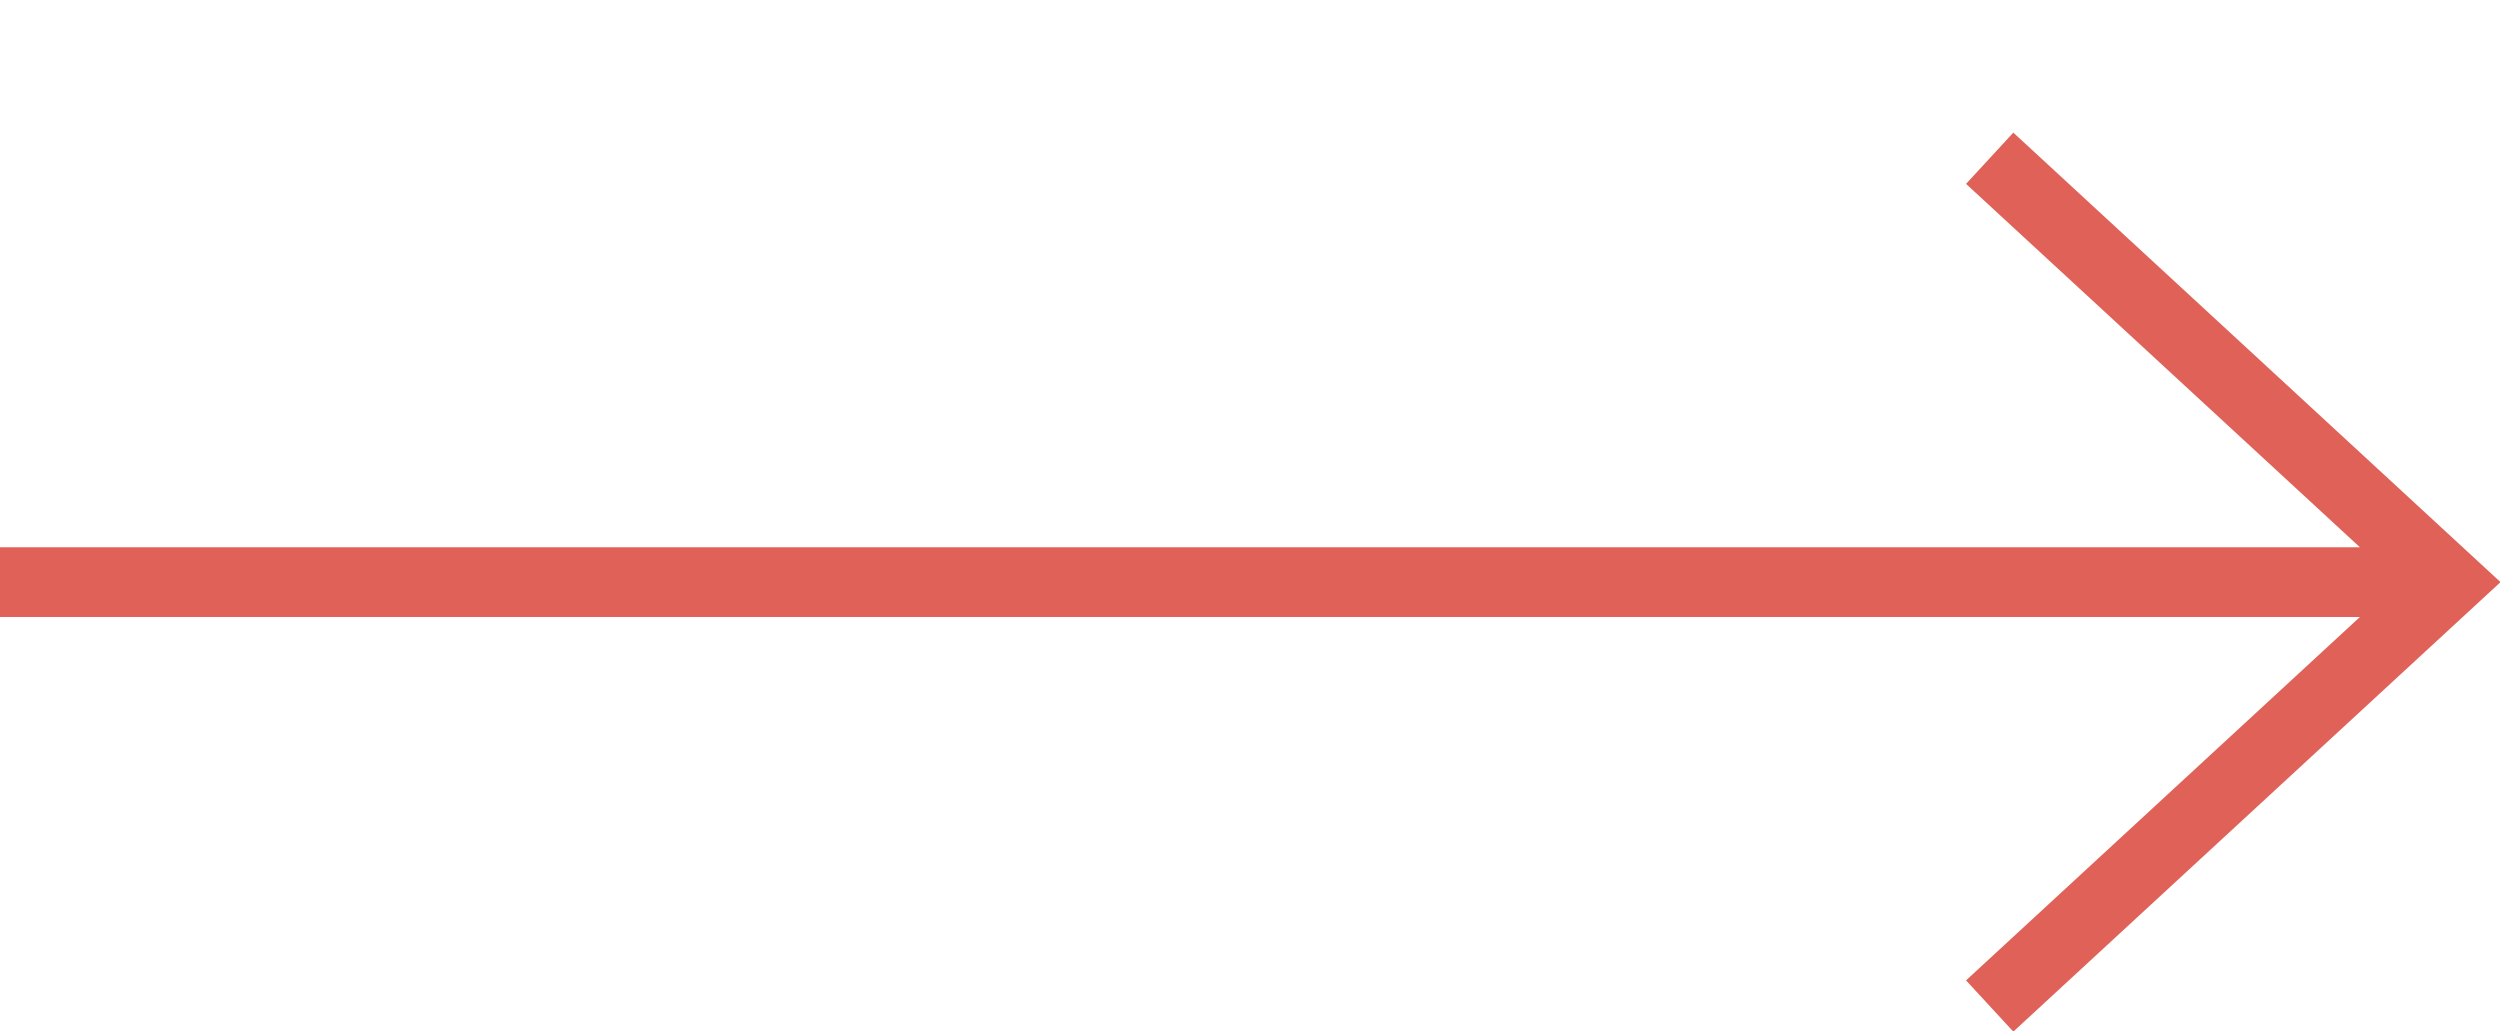 <?xml version="1.0" encoding="UTF-8"?>
<svg data-bbox="0 2.27 35.13 12.16" viewBox="0 0 35.86 14.79" xmlns="http://www.w3.org/2000/svg" data-type="ugc">
    <g>
        <path fill="none" stroke="#df6157" stroke-miterlimit="10" d="m28.54 2.27 6.59 6.08-6.59 6.08"/>
        <path d="M35.13 8.35H0" fill="none" stroke="#df6157" stroke-miterlimit="10"/>
    </g>
</svg>
